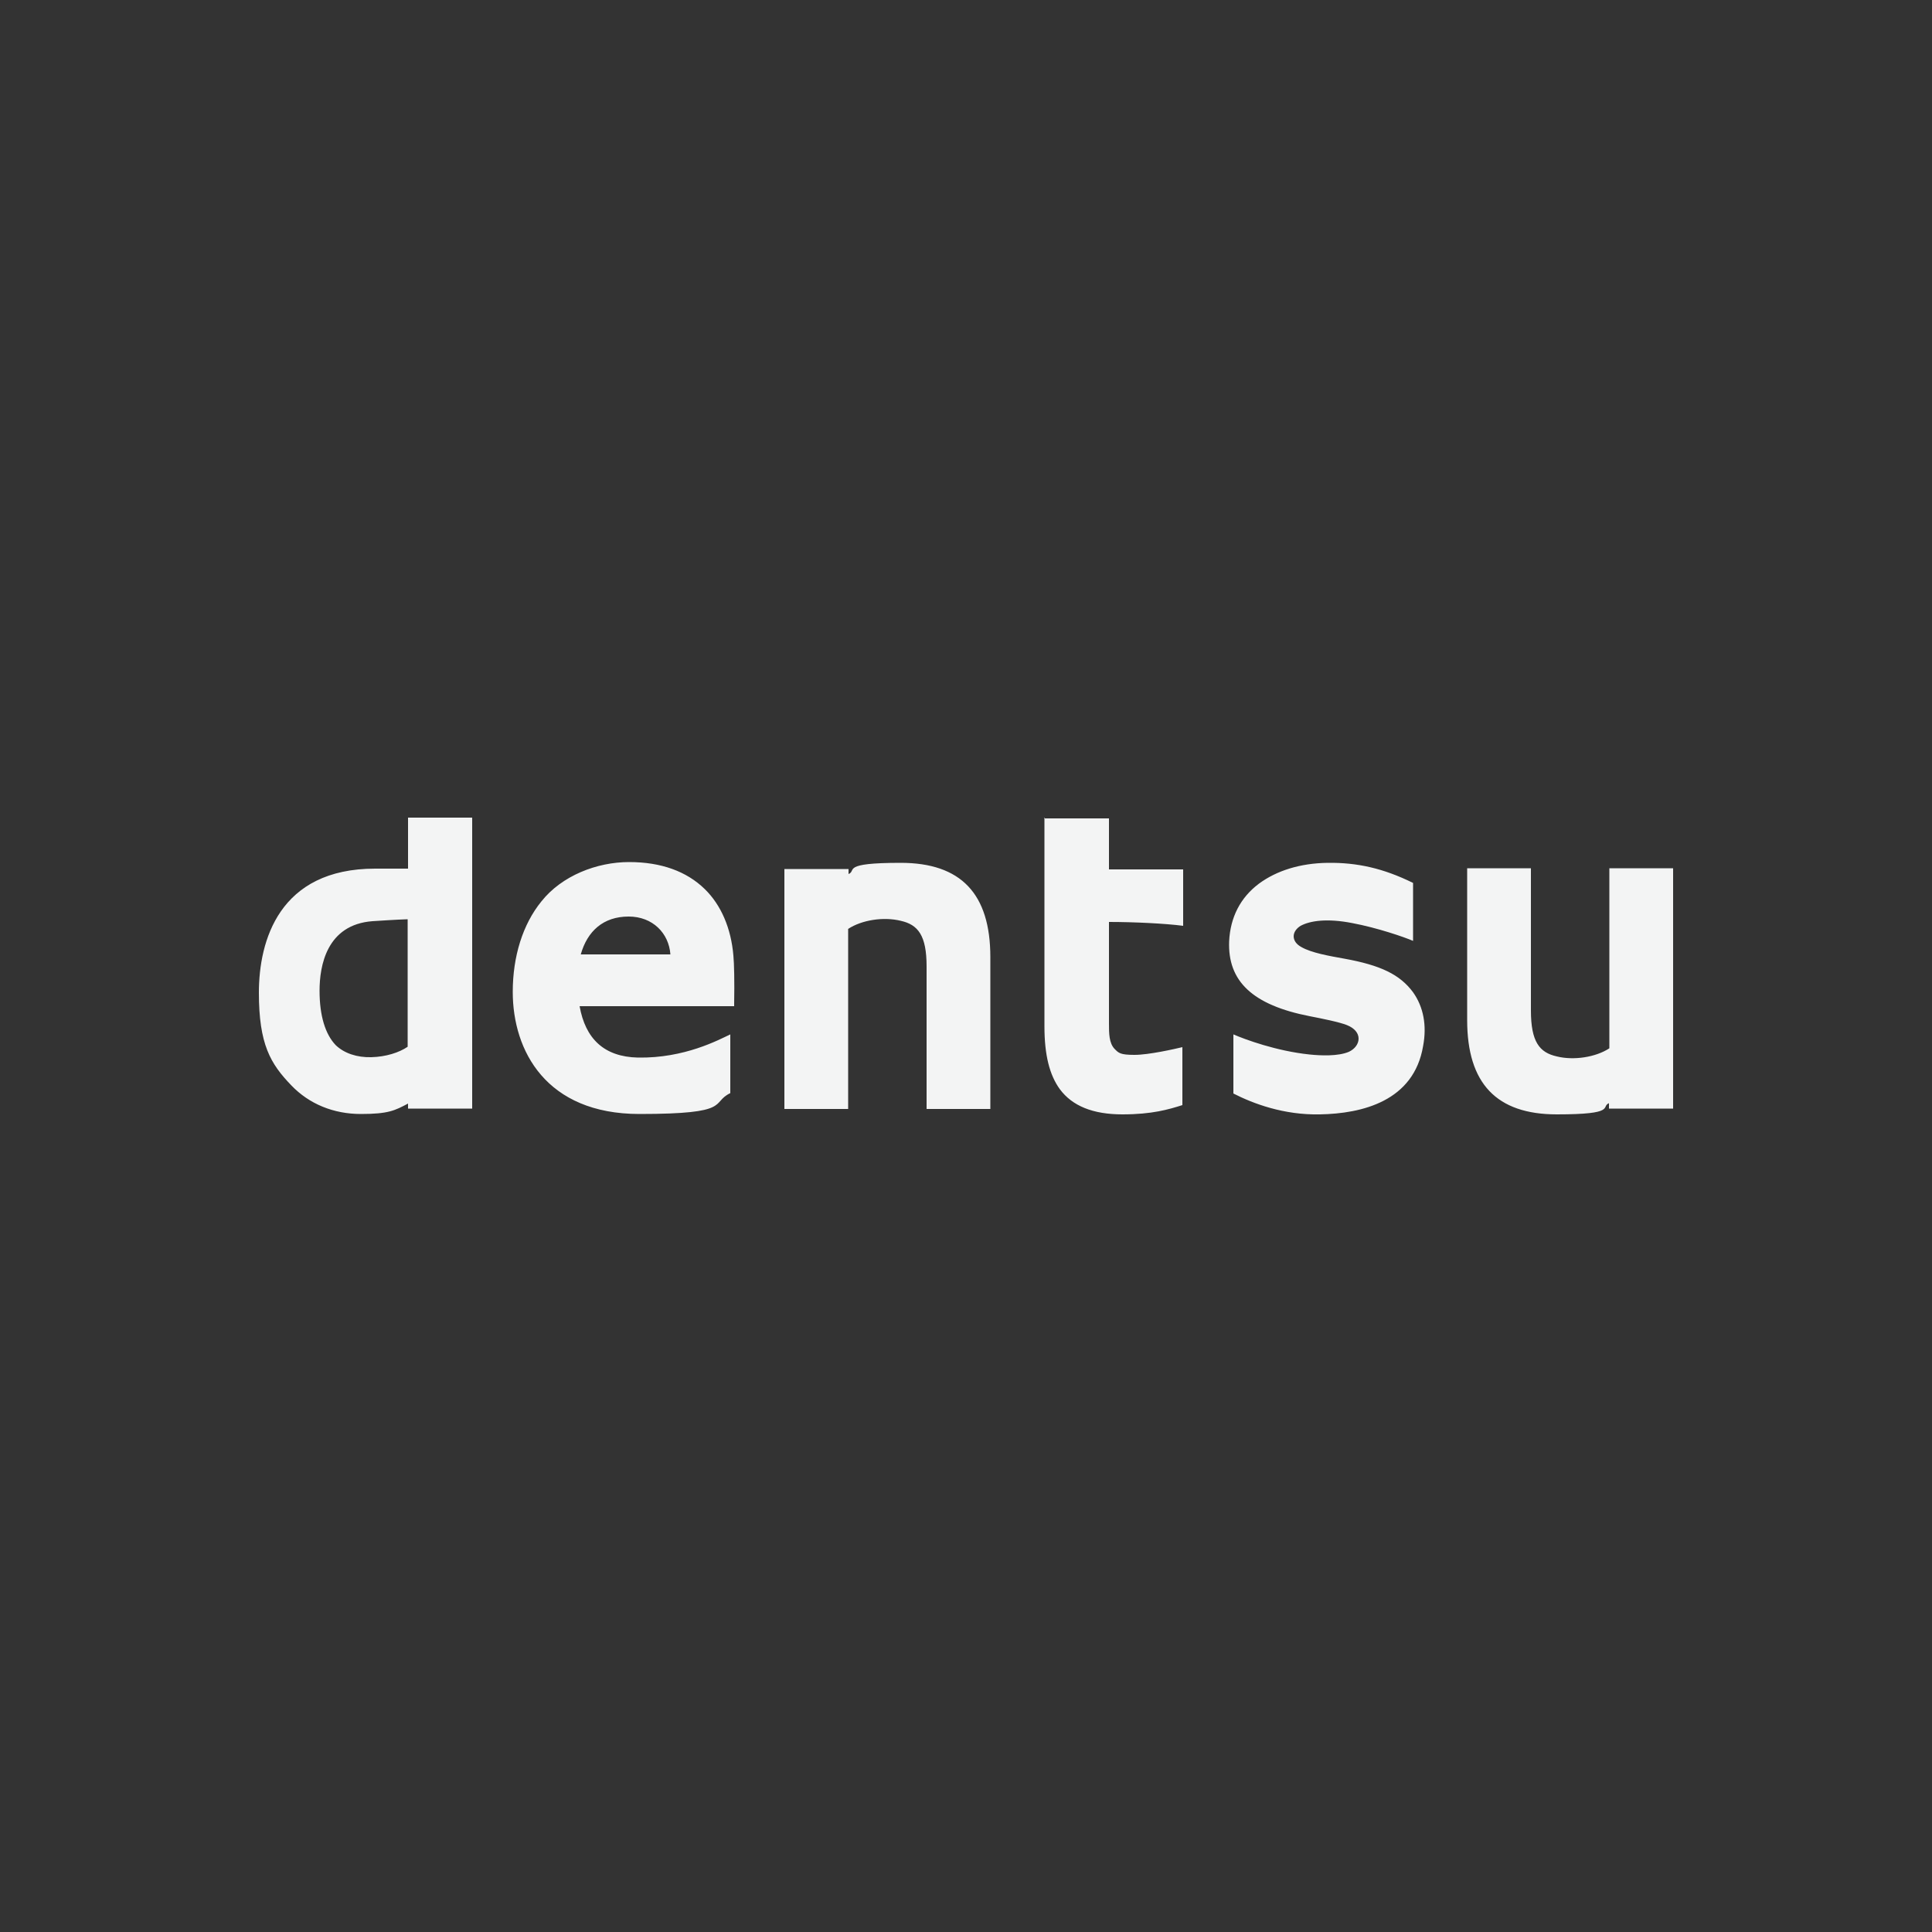 <svg xmlns="http://www.w3.org/2000/svg" id="a" viewBox="0 0 500 500"><rect x="0" y="0" width="500" height="500" fill="#333333" stroke="none"/><defs><style>      .st0 {        fill: #f3f4f4;      }    </style></defs><path class="st0" d="M105.6,211.6v13.2h-8.5c-24.9,0-30.1,18.7-30.1,32.1s3,18.4,8.4,24c4.6,4.8,10.9,7.4,18,7.4s8.8-.9,12.2-2.7v1.3h16.6v-75.3h-16.6ZM82.7,256.4c0-6.4,1.8-17.1,13.7-18,1.6-.1,6-.4,9.1-.5v33c-2.2,1.5-5.6,2.6-9.4,2.7-3.7.1-7-1-9.2-3.1-2.7-2.8-4.2-7.6-4.2-14.1M165.1,273.7c-8.8-.2-13.6-4.9-15.1-13.3h40v-.7c.1-5.6,0-10.4-.2-12.4-.6-7.1-3.2-13.1-7.4-17.2-4.7-4.6-11.3-7-19.6-7s-17.4,3.5-22.7,10.2c-4.8,5.9-7.4,14.2-7.4,23.4,0,15.2,8.6,31.6,32.8,31.6s18.3-2.9,23.5-5.4v-15.2c-3,1.4-11.8,6.2-23.9,6M162.7,237.2c6.2,0,10.4,4.3,10.8,9.8h-23.2c1.7-6,5.8-9.8,12.4-9.8M239.8,250.1v36.9h16.5v-39.3c0-16.4-7.6-24.4-23.2-24.4s-11.3,2-13.5,2.9v-1.3h-16.6v62.1h16.5v-46.6c3.5-2.3,9.1-3.2,13.6-2.1,4.5,1,6.7,3.8,6.7,11.8M396.2,261.5v-36.8h-16.5v39.3c0,16.4,7.6,24.4,23.2,24.4s11.3-2,13.5-2.9v1.4h16.6v-62.2h-16.5v46.6c-3.5,2.3-9.2,3.2-13.6,2.1-4.5-1-6.7-3.8-6.7-11.9M270.3,211.6v54c0,7.4,1.3,12.6,4,16.3,3.2,4.3,8.5,6.5,16.2,6.5s12-1.3,15.5-2.4v-15c-2.1.5-8.7,2-12.4,2s-4.1-.5-5.1-1.5c-1.5-1.5-1.5-4.1-1.5-6.6v-26.3c6.5,0,14.6.4,19.2,1v-14.6h-19.2v-13.2h-16.6v-.2h-.1ZM365.7,256.8c-3.4-4.6-8.4-7-17.8-8.7-3.9-.7-8.5-1.5-11.1-3-1.3-.7-2-1.7-2-2.8s.8-2.1,1.8-2.7c2.4-1.3,6.8-2,13.4-.7,6.4,1.2,13.4,3.6,15.7,4.6v-15c-7.7-3.8-14.5-5.3-22.1-5.2-7.1.1-13.2,2-17.8,5.4-4.8,3.6-7.4,8.7-7.7,14.9-.4,10.3,6,16.5,20.9,19.4,3.1.6,7.6,1.5,9.6,2.3s3,2.1,3,3.5-1,2.7-2.5,3.4c-2.8,1.2-7.3,1-10.2.7-8.6-.9-16.7-3.9-19.7-5.2v15.3c5.1,2.6,13,5.6,22.4,5.4,10.9-.2,24.3-3.4,26.7-17.7,1-5.3.1-10.1-2.6-13.9"></path></svg>